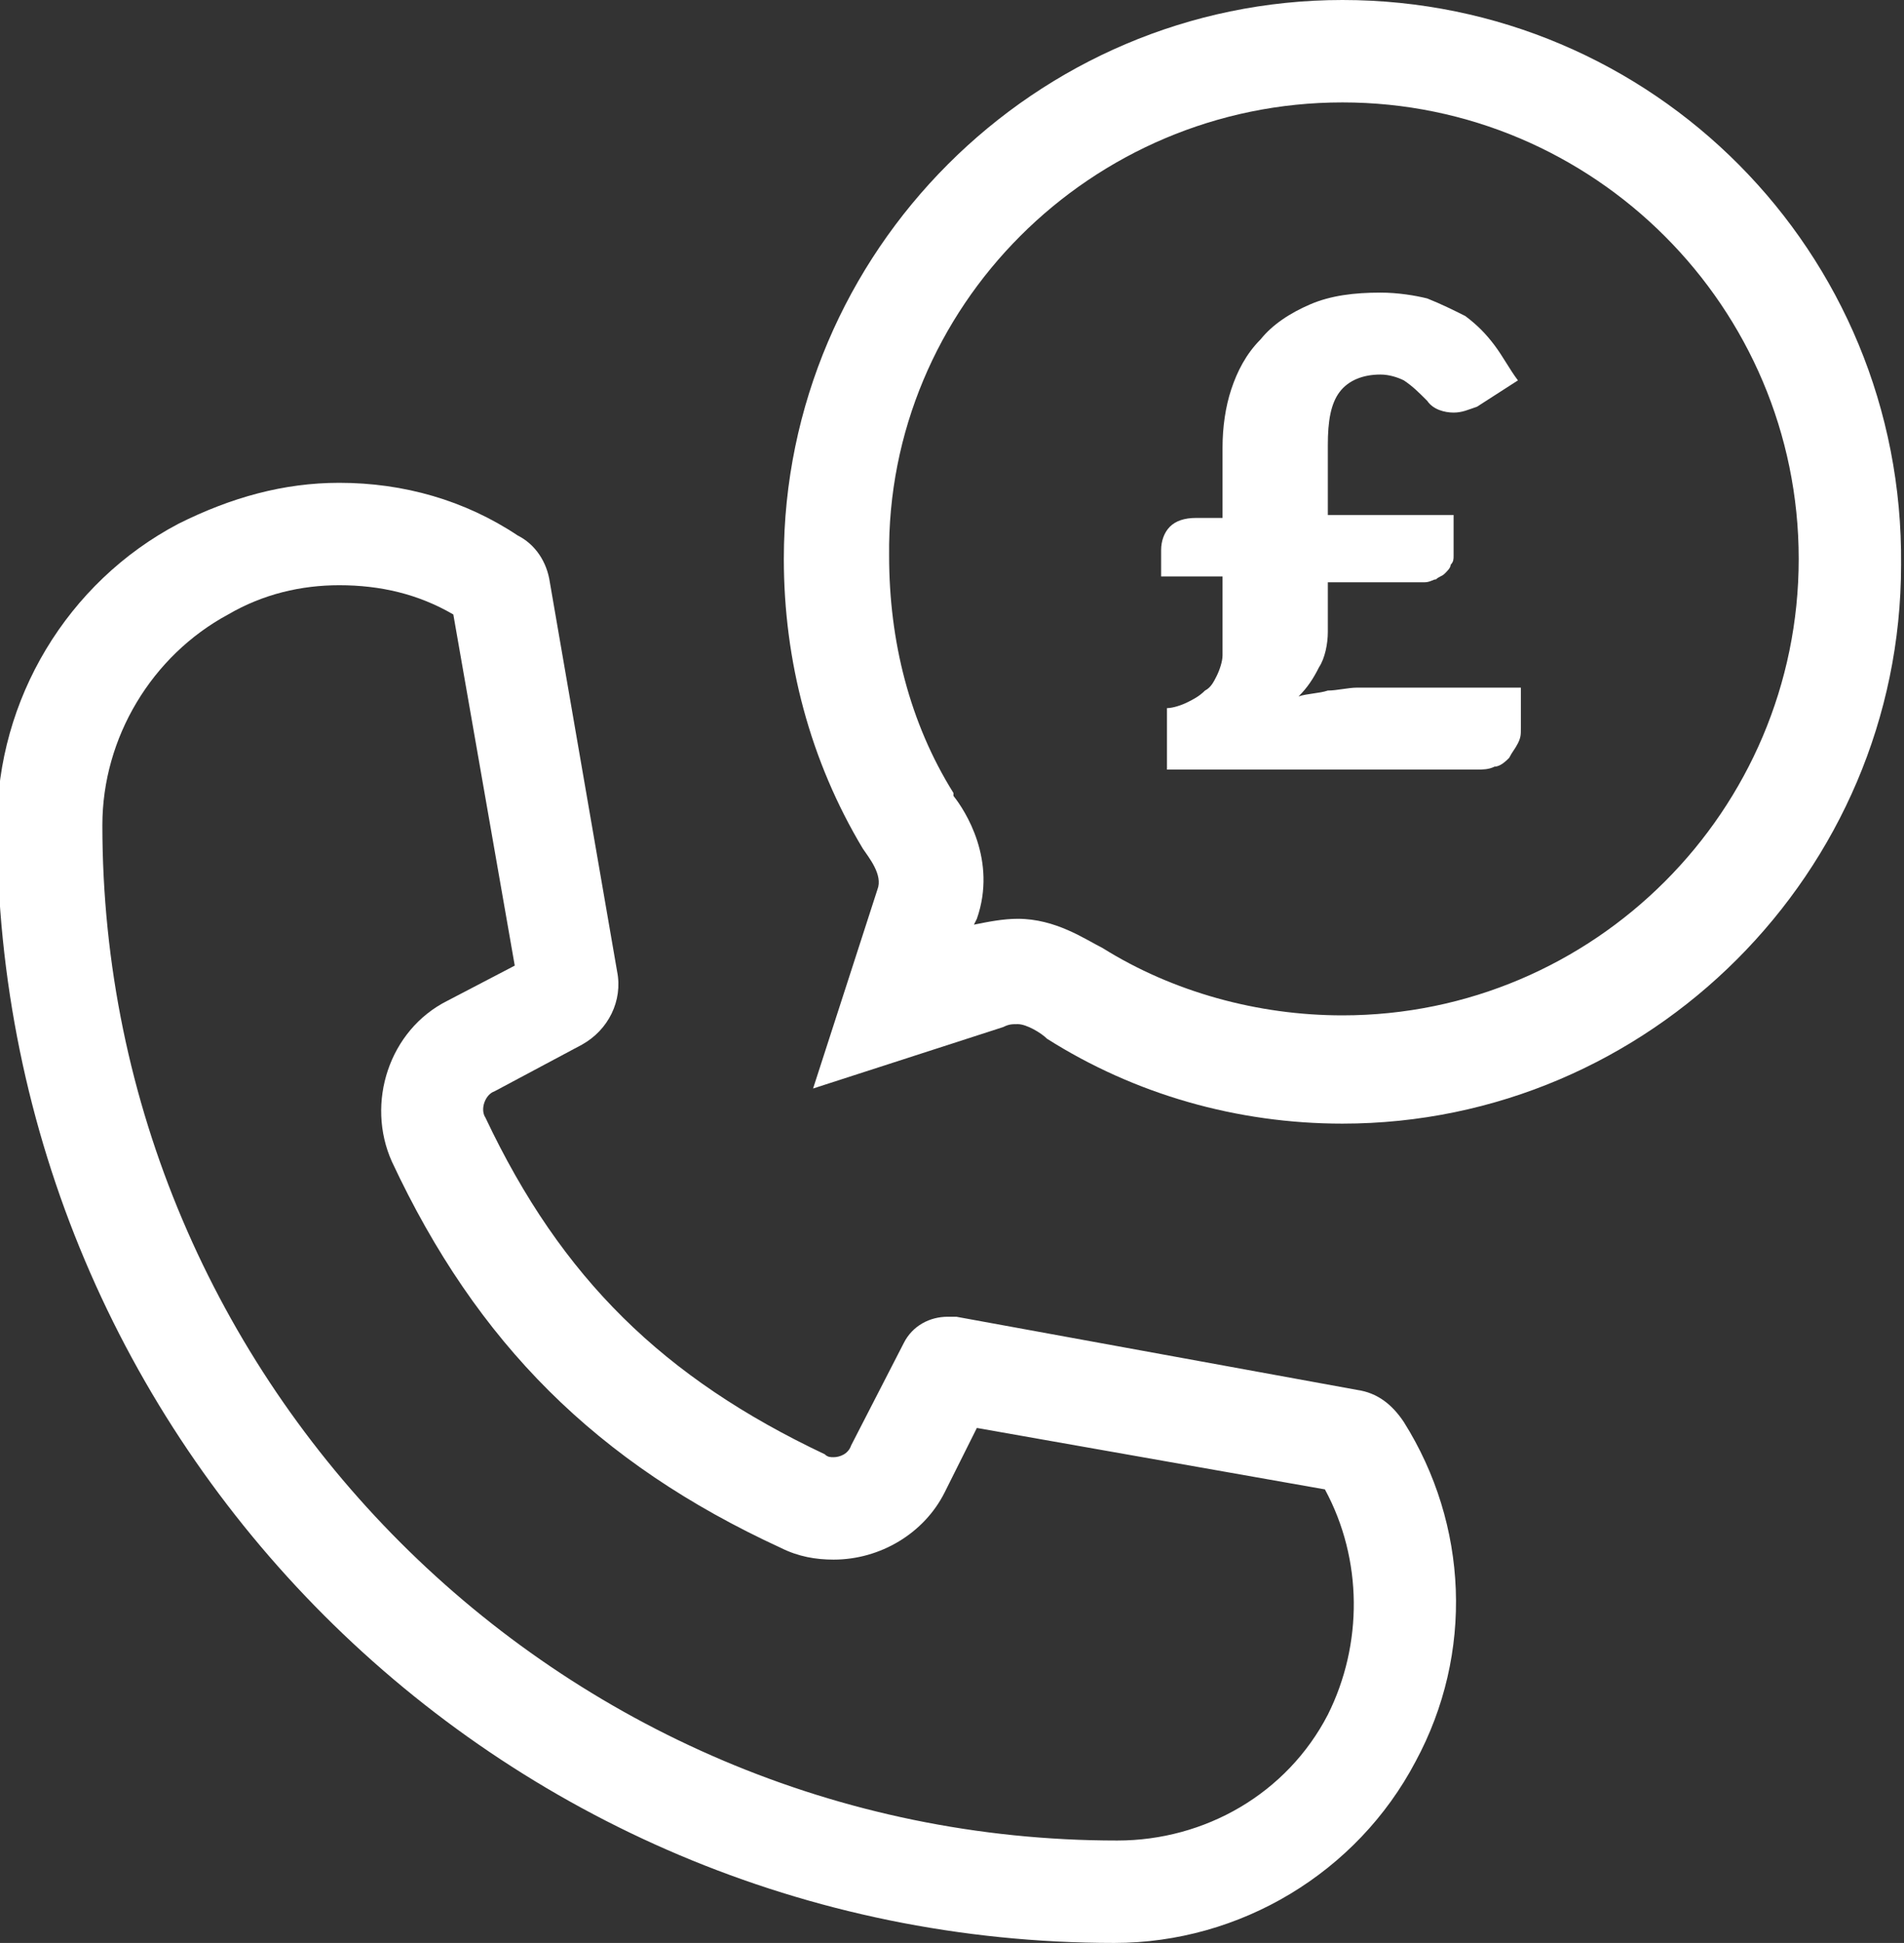 <?xml version="1.0" encoding="utf-8"?>
<!-- Generator: Adobe Illustrator 24.3.0, SVG Export Plug-In . SVG Version: 6.00 Build 0)  -->
<svg version="1.1" id="Layer_1" xmlns="http://www.w3.org/2000/svg" xmlns:xlink="http://www.w3.org/1999/xlink" x="0px" y="0px"
	 viewBox="0 0 65.1 66.4" style="enable-background:new 0 0 65.1 66.4;" xml:space="preserve">
<rect x="0" y="0" width="65.1" height="66.4" fill="#333333" stroke="none"/>
<style type="text/css">
	.st0{fill:#FFFFFF;}
</style>
<g>
	<g>
		<path class="st0" d="M45.9,3.5c8.6,0,15.6,7,15.6,15.6s-7,15.6-15.6,15.6c-2.9,0-5.8-0.8-8.2-2.3c-0.6-0.3-1.6-1-2.9-1
			c-0.5,0-1,0.1-1.5,0.2l0.1-0.2c0.7-2-0.4-3.7-0.8-4.2v-0.1c-1.5-2.4-2.2-5.2-2.2-8.1C30.3,10.5,37.3,3.5,45.9,3.5 M45.9,0
			C35.4,0,26.8,8.6,26.8,19.1c0,3.5,0.9,6.9,2.7,9.9c0.2,0.3,0.7,0.9,0.5,1.4l-2.2,6.8l6.5-2.1c0.2-0.1,0.3-0.1,0.5-0.1
			c0.3,0,0.8,0.3,1,0.5c3,1.9,6.5,2.9,10.1,2.9c10.5,0,19.1-8.6,19.1-19.1C65.1,8.6,56.5,0,45.9,0L45.9,0z"/>
	</g>
	<g>
		<path class="st0" d="M11.6,20L11.6,20c1.4,0,2.7,0.3,3.9,1l2.1,12l-2.3,1.2c-2,1-2.8,3.5-1.9,5.5c2.9,6.2,7,10.3,13.3,13.2
			c0.6,0.3,1.2,0.4,1.8,0.4c1.6,0,3.1-0.9,3.8-2.3l1.1-2.2l11.9,2.1c1.3,2.4,1.3,5.3,0.1,7.7c-1.4,2.7-4.2,4.3-7.2,4.3
			c-19.1,0-34.7-15.6-34.7-34.7c0-3,1.7-5.8,4.3-7.2C9,20.3,10.3,20,11.6,20 M11.6,16.5c-1.9,0-3.7,0.5-5.5,1.4
			c-3.8,2-6.2,6-6.2,10.3c0,21.1,17.1,38.2,38.2,38.2c4.3,0,8.3-2.4,10.3-6.2c2-3.7,1.8-8.1-0.4-11.6c-0.4-0.6-0.9-1-1.6-1.1
			L32.7,45c-0.1,0-0.2,0-0.3,0c-0.6,0-1.2,0.3-1.5,0.9l-1.8,3.5c-0.1,0.3-0.4,0.4-0.6,0.4c-0.1,0-0.2,0-0.3-0.1
			c-5.5-2.6-9-6-11.6-11.5c-0.2-0.3,0-0.8,0.3-0.9l3-1.6c0.9-0.5,1.4-1.5,1.2-2.5l-2.3-13.3c-0.1-0.7-0.5-1.3-1.1-1.6
			C15.9,17.1,13.8,16.5,11.6,16.5L11.6,16.5z"/>
	</g>
	<g>
		<path class="st0" d="M39.7,18.8c0-0.3,0.1-0.6,0.3-0.8c0.2-0.2,0.5-0.3,0.9-0.3h0.9v-2.4c0-0.7,0.1-1.4,0.3-2s0.5-1.2,1-1.7
			c0.4-0.5,1-0.9,1.7-1.2s1.5-0.4,2.4-0.4c0.6,0,1.2,0.1,1.6,0.2c0.5,0.2,0.9,0.4,1.3,0.6c0.4,0.3,0.7,0.6,1,1s0.5,0.8,0.8,1.2
			l-1.4,0.9c-0.3,0.1-0.5,0.2-0.8,0.2S49,14,48.8,13.7c-0.3-0.3-0.5-0.5-0.8-0.7c-0.2-0.1-0.5-0.2-0.8-0.2c-0.6,0-1.1,0.2-1.4,0.6
			c-0.3,0.4-0.4,1-0.4,1.8v2.4h4.3V19c0,0.1,0,0.2-0.1,0.3c0,0.1-0.1,0.2-0.2,0.3s-0.2,0.1-0.3,0.2c-0.1,0-0.2,0.1-0.4,0.1h-3.3v1.7
			c0,0.4-0.1,0.9-0.3,1.2c-0.2,0.4-0.4,0.7-0.7,1c0.3-0.1,0.7-0.1,1-0.2c0.3,0,0.7-0.1,1-0.1H52v1.4c0,0.2,0,0.3-0.1,0.5
			s-0.2,0.3-0.3,0.5c-0.1,0.1-0.3,0.3-0.5,0.3c-0.2,0.1-0.4,0.1-0.6,0.1H39.9v-2.1c0.2,0,0.5-0.1,0.7-0.2s0.4-0.2,0.6-0.4
			c0.2-0.1,0.3-0.3,0.4-0.5c0.1-0.2,0.2-0.5,0.2-0.7v-2.7h-2.1C39.7,19.7,39.7,18.8,39.7,18.8z"/>
	</g>
</g>
</svg>
